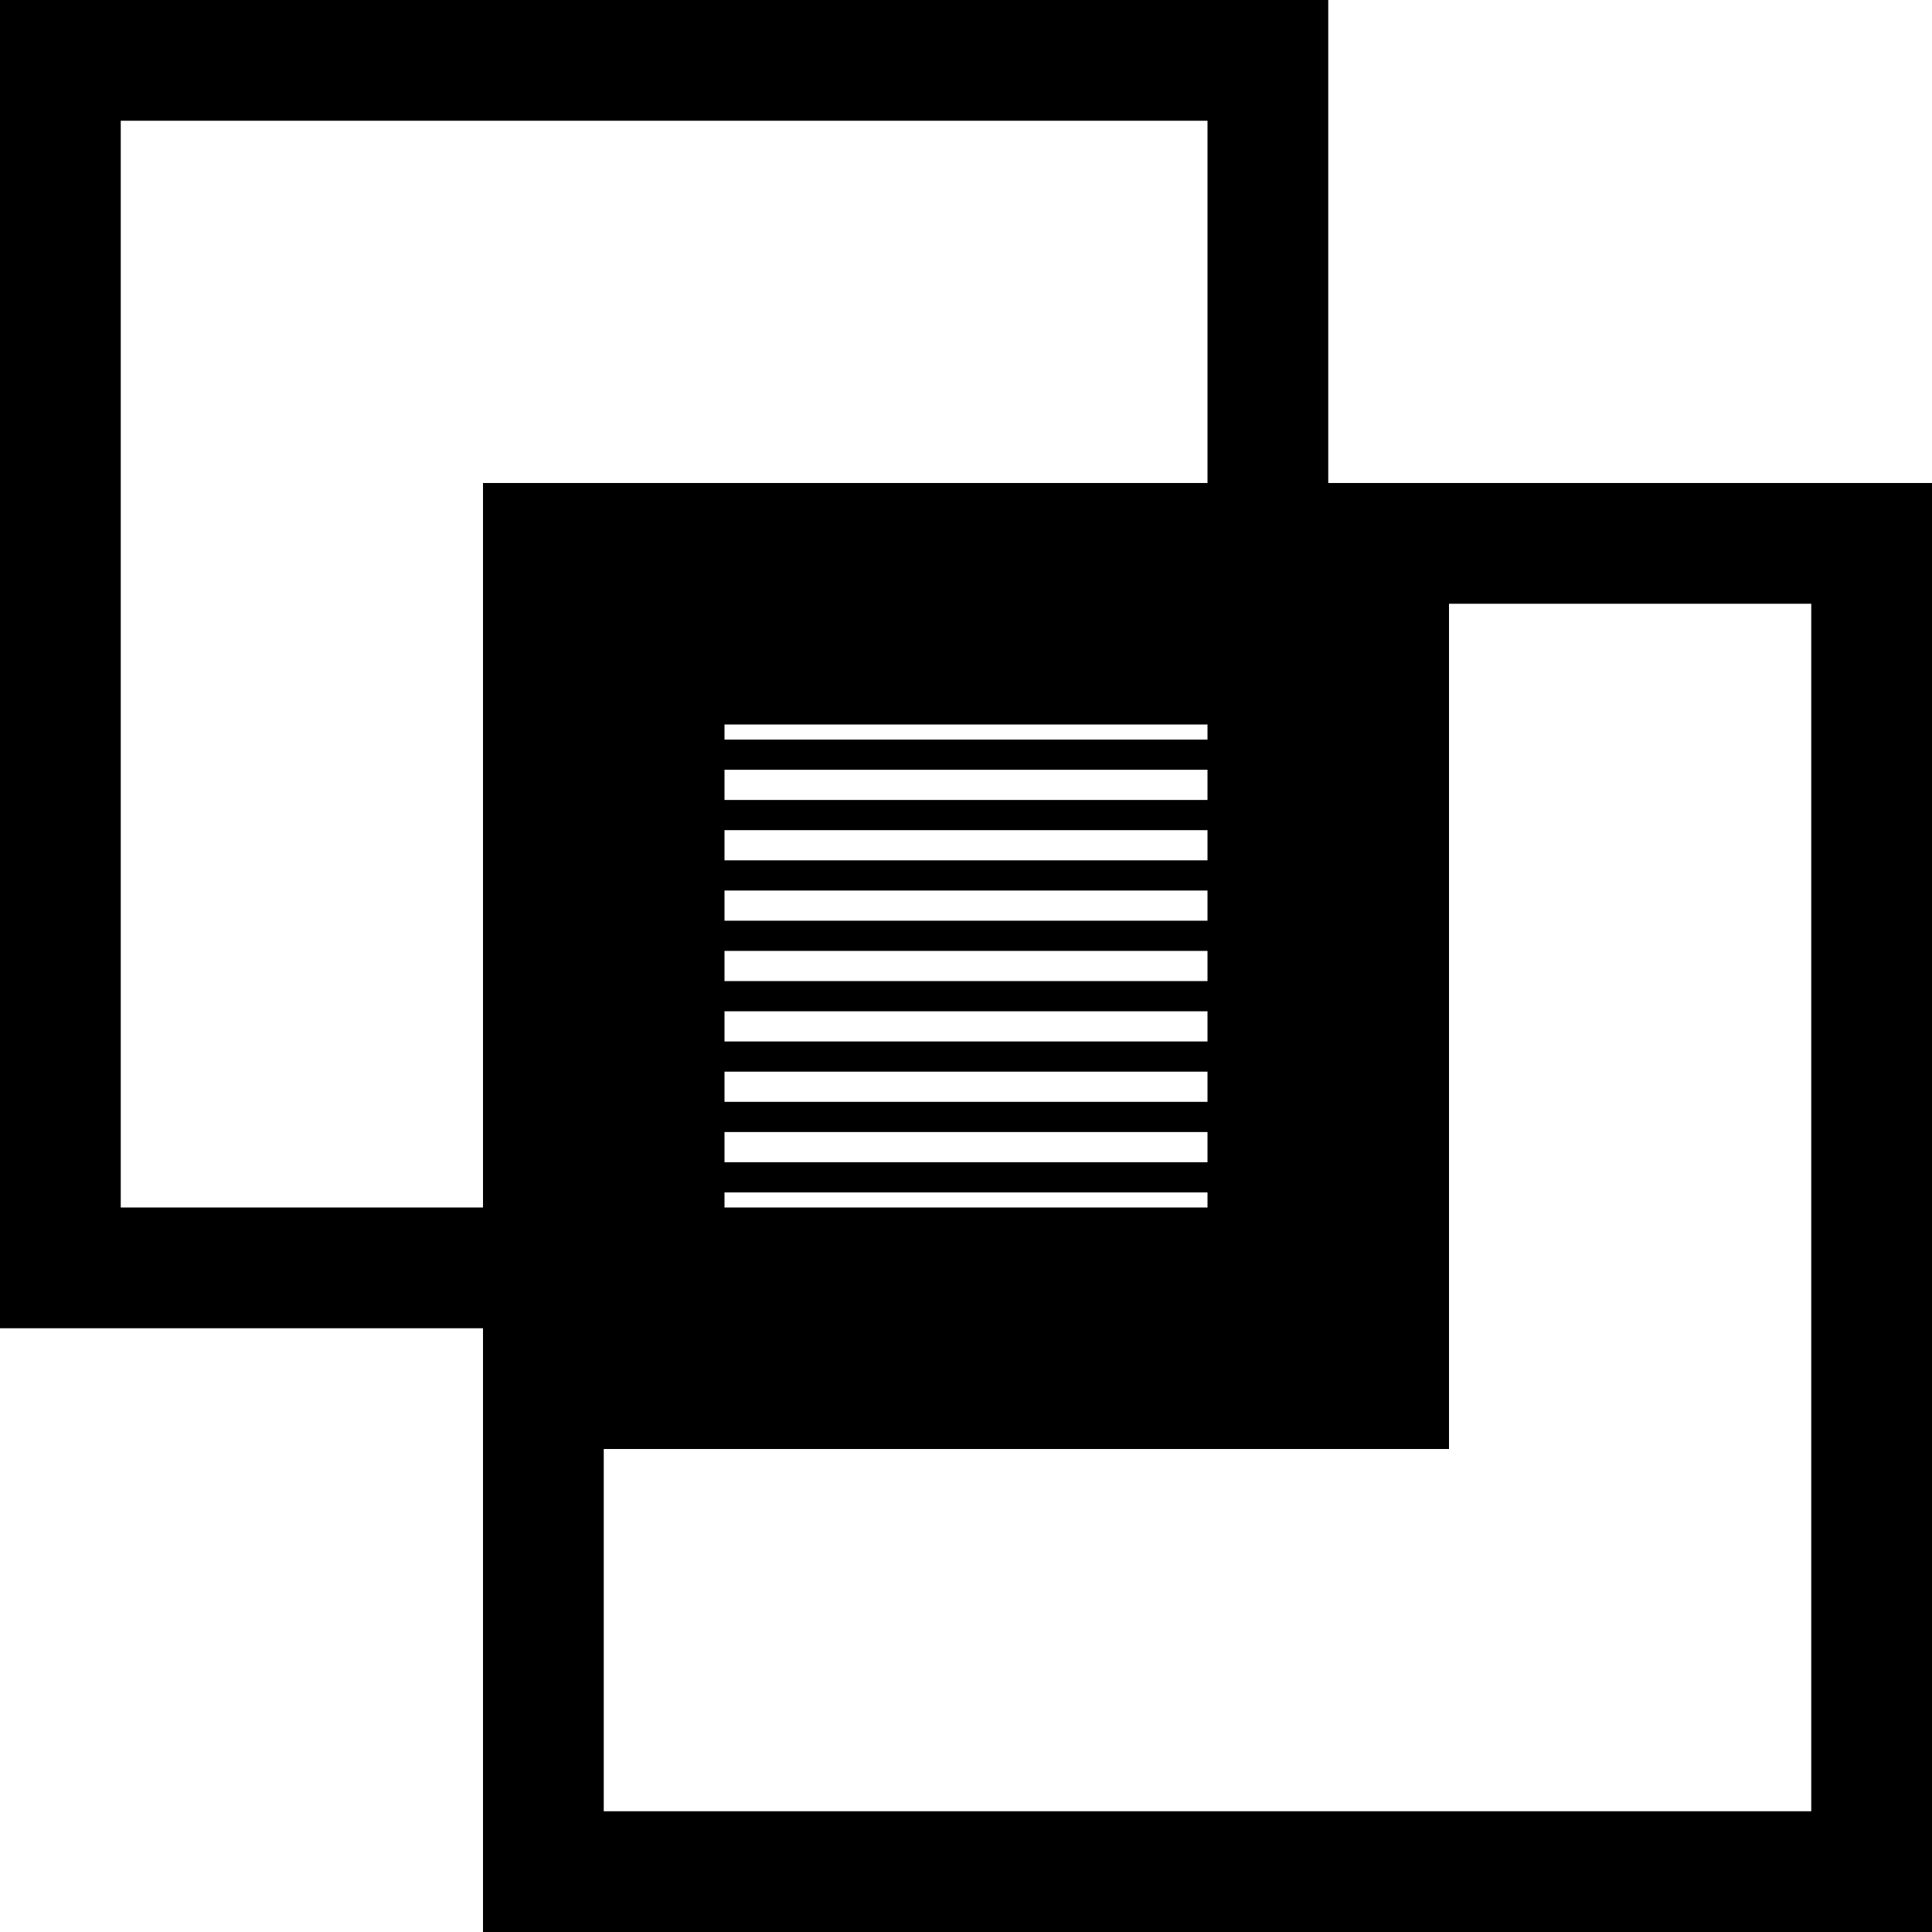 <svg xmlns="http://www.w3.org/2000/svg" viewBox="0 0 512 512"><path d="M352 128v-128h-352v352h128v160h384v-384h-160zm-32 68h-128v-4h128v4zm0 124h-128v-4h128v4zm0-12h-128v-8h128v8zm0-16h-128v-8h128v8zm0-16h-128v-8h128v8zm0-16h-128v-8h128v8zm0-16h-128v-8h128v8zm0-16h-128v-8h128v8zm0-16h-128v-8h128v8zm-192 108h-96v-288h288v96h-192v192zm352 160h-320v-96h224v-224h96v320z"/></svg>